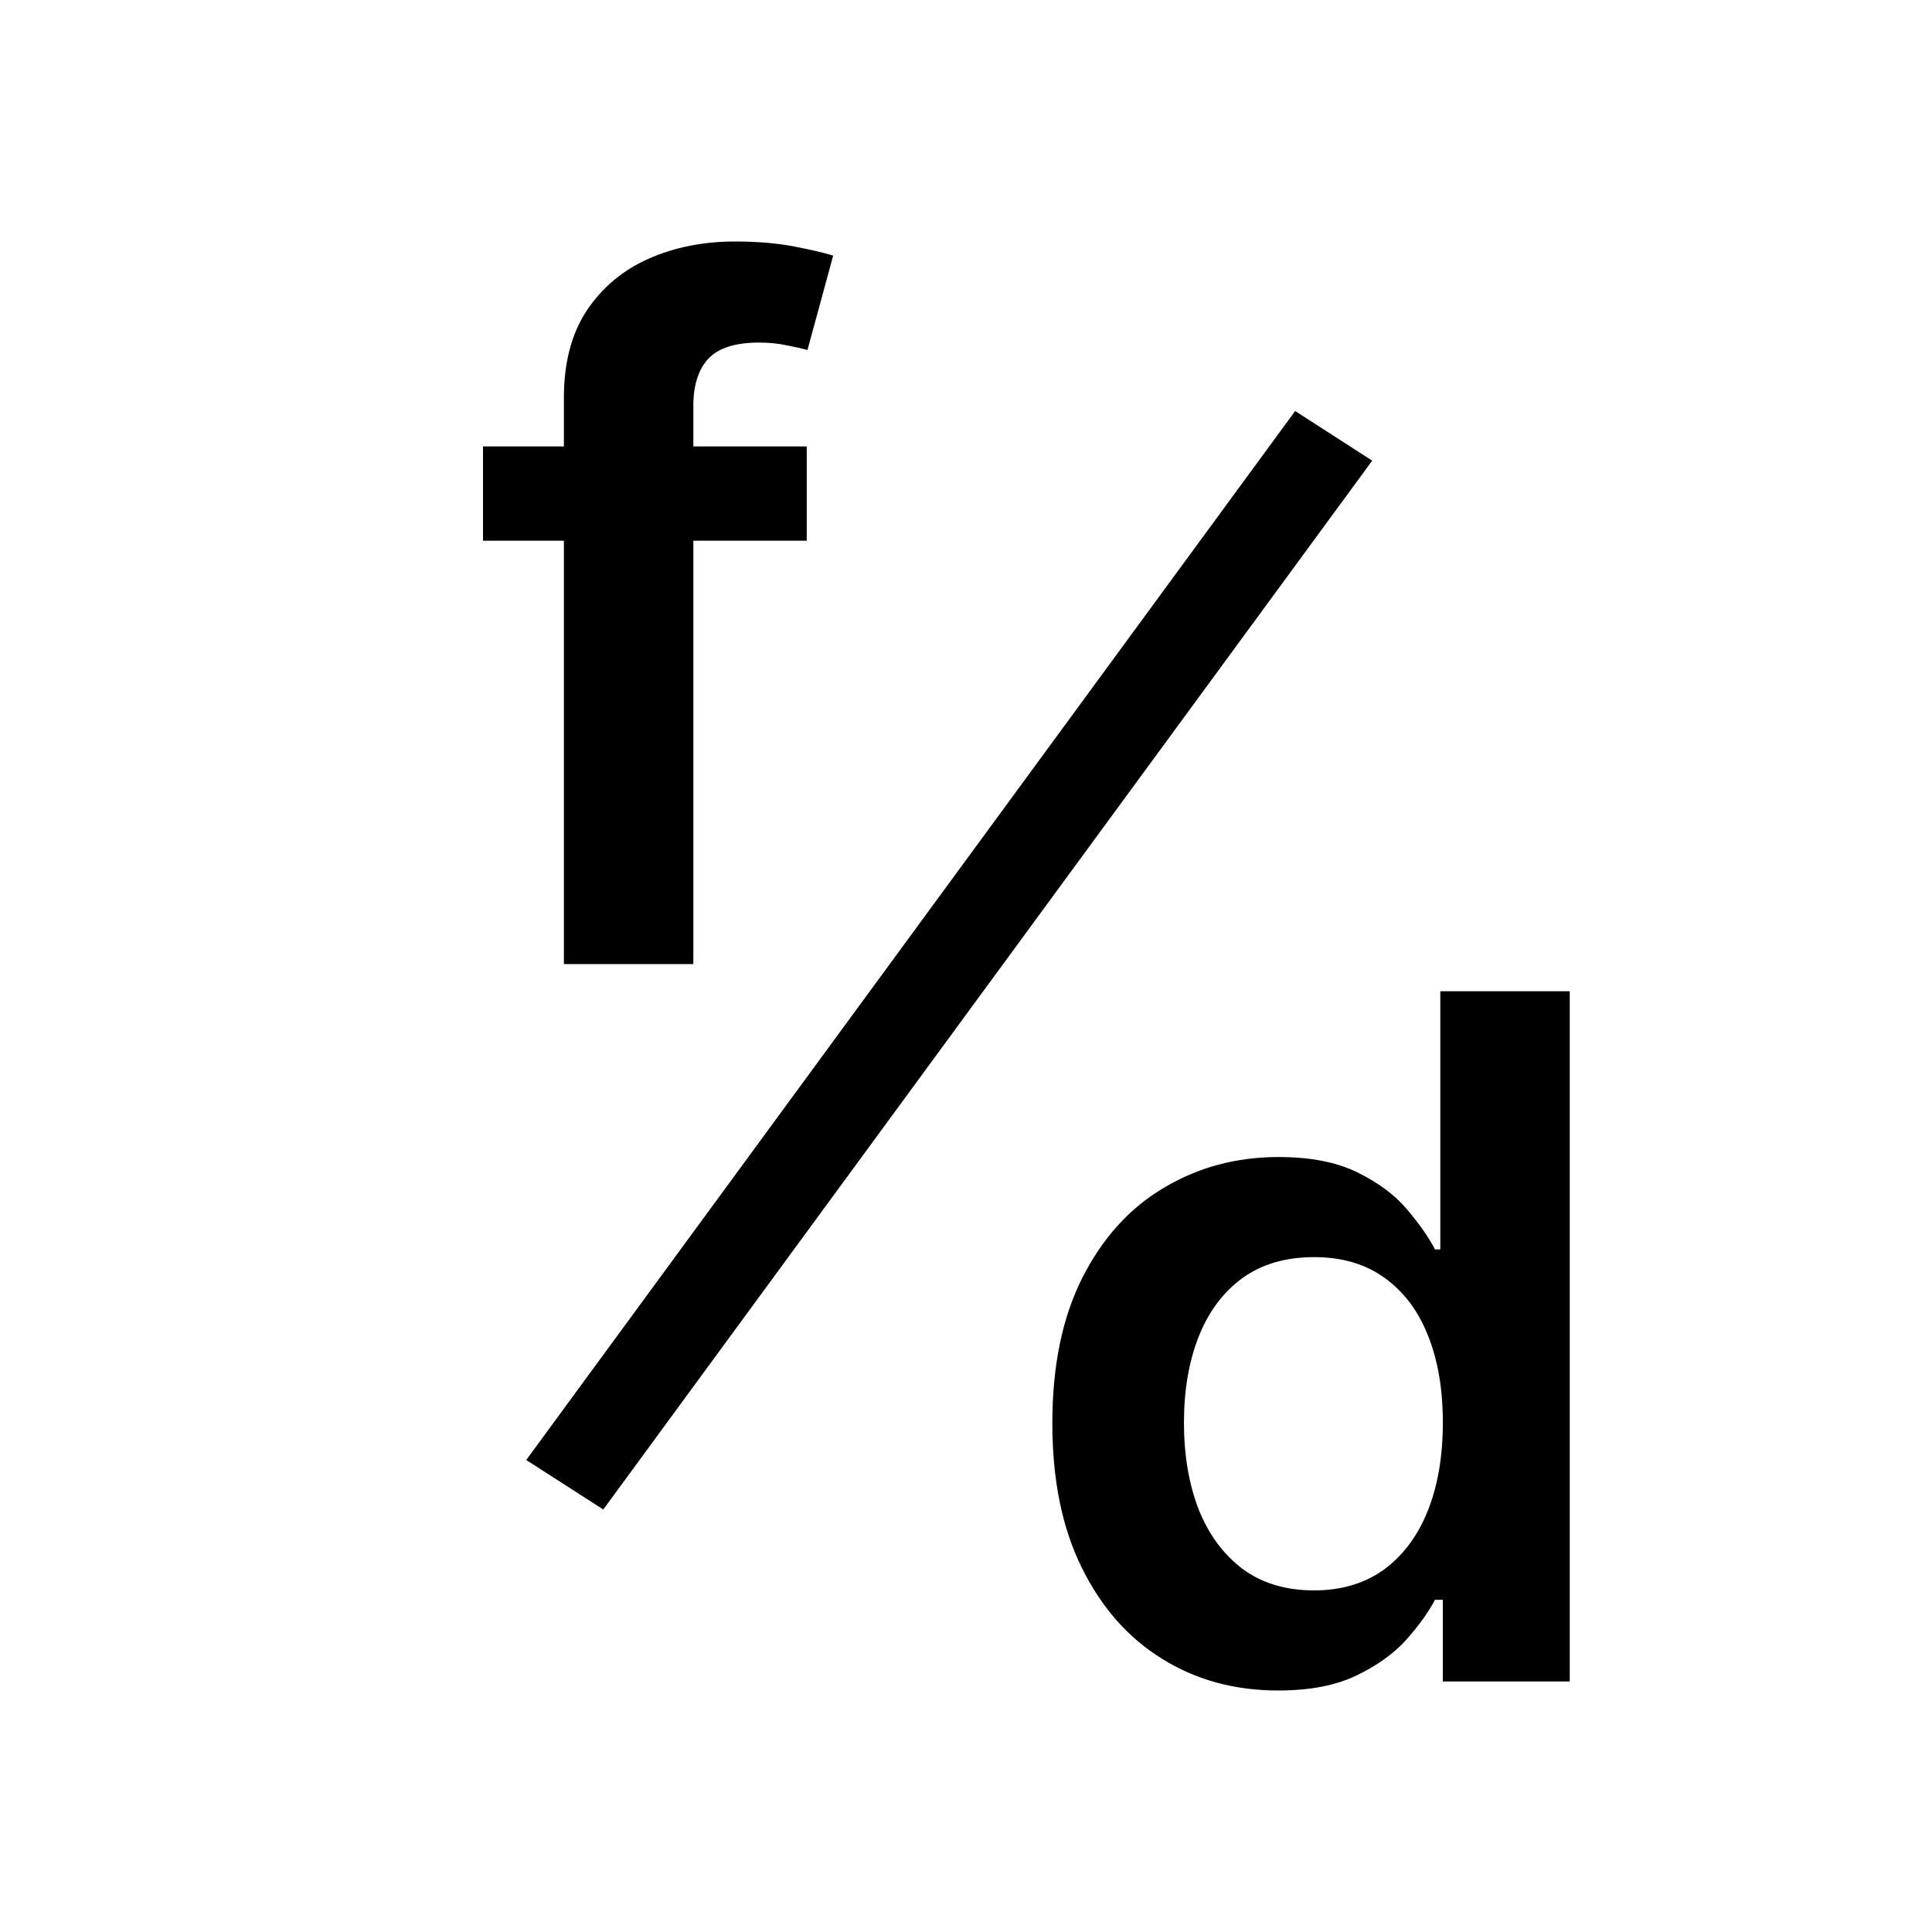 <svg width="16" height="16" viewBox="0 0 16 16" fill="none" xmlns="http://www.w3.org/2000/svg">
<path d="M6.681 3.697V4.478H4V3.697H6.681ZM4.67 7.984V3.292C4.67 3.004 4.733 2.764 4.859 2.572C4.987 2.381 5.158 2.237 5.373 2.142C5.588 2.047 5.826 2 6.088 2C6.273 2 6.437 2.014 6.581 2.042C6.724 2.07 6.831 2.095 6.9 2.117L6.687 2.899C6.642 2.886 6.585 2.873 6.516 2.86C6.447 2.845 6.37 2.837 6.285 2.837C6.087 2.837 5.946 2.883 5.863 2.974C5.783 3.063 5.742 3.192 5.742 3.359V7.984H4.67Z" fill="black"/>
<path d="M10.585 14C10.228 14 9.909 13.914 9.628 13.74C9.346 13.567 9.124 13.316 8.961 12.987C8.797 12.658 8.715 12.258 8.715 11.787C8.715 11.31 8.798 10.909 8.964 10.581C9.131 10.252 9.356 10.003 9.64 9.836C9.923 9.667 10.239 9.582 10.588 9.582C10.853 9.582 11.072 9.625 11.243 9.71C11.414 9.794 11.55 9.895 11.651 10.014C11.751 10.132 11.829 10.242 11.884 10.347H11.928V8.209H13V13.925H11.949V13.249H11.884C11.829 13.353 11.749 13.464 11.645 13.581C11.54 13.697 11.402 13.795 11.231 13.877C11.06 13.959 10.845 14 10.585 14ZM10.883 13.171C11.109 13.171 11.302 13.113 11.462 12.998C11.621 12.881 11.742 12.718 11.825 12.51C11.908 12.301 11.949 12.058 11.949 11.781C11.949 11.504 11.908 11.263 11.825 11.058C11.744 10.854 11.624 10.695 11.464 10.581C11.307 10.468 11.113 10.411 10.883 10.411C10.645 10.411 10.446 10.47 10.286 10.587C10.127 10.704 10.007 10.866 9.926 11.072C9.845 11.279 9.805 11.515 9.805 11.781C9.805 12.049 9.845 12.288 9.926 12.498C10.009 12.707 10.13 12.871 10.289 12.992C10.451 13.112 10.649 13.171 10.883 13.171Z" fill="black"/>
<path fill-rule="evenodd" clip-rule="evenodd" d="M11.364 3.815L4.996 12.501L4.358 12.091L10.726 3.404L11.364 3.815Z" fill="black"/>
</svg>
